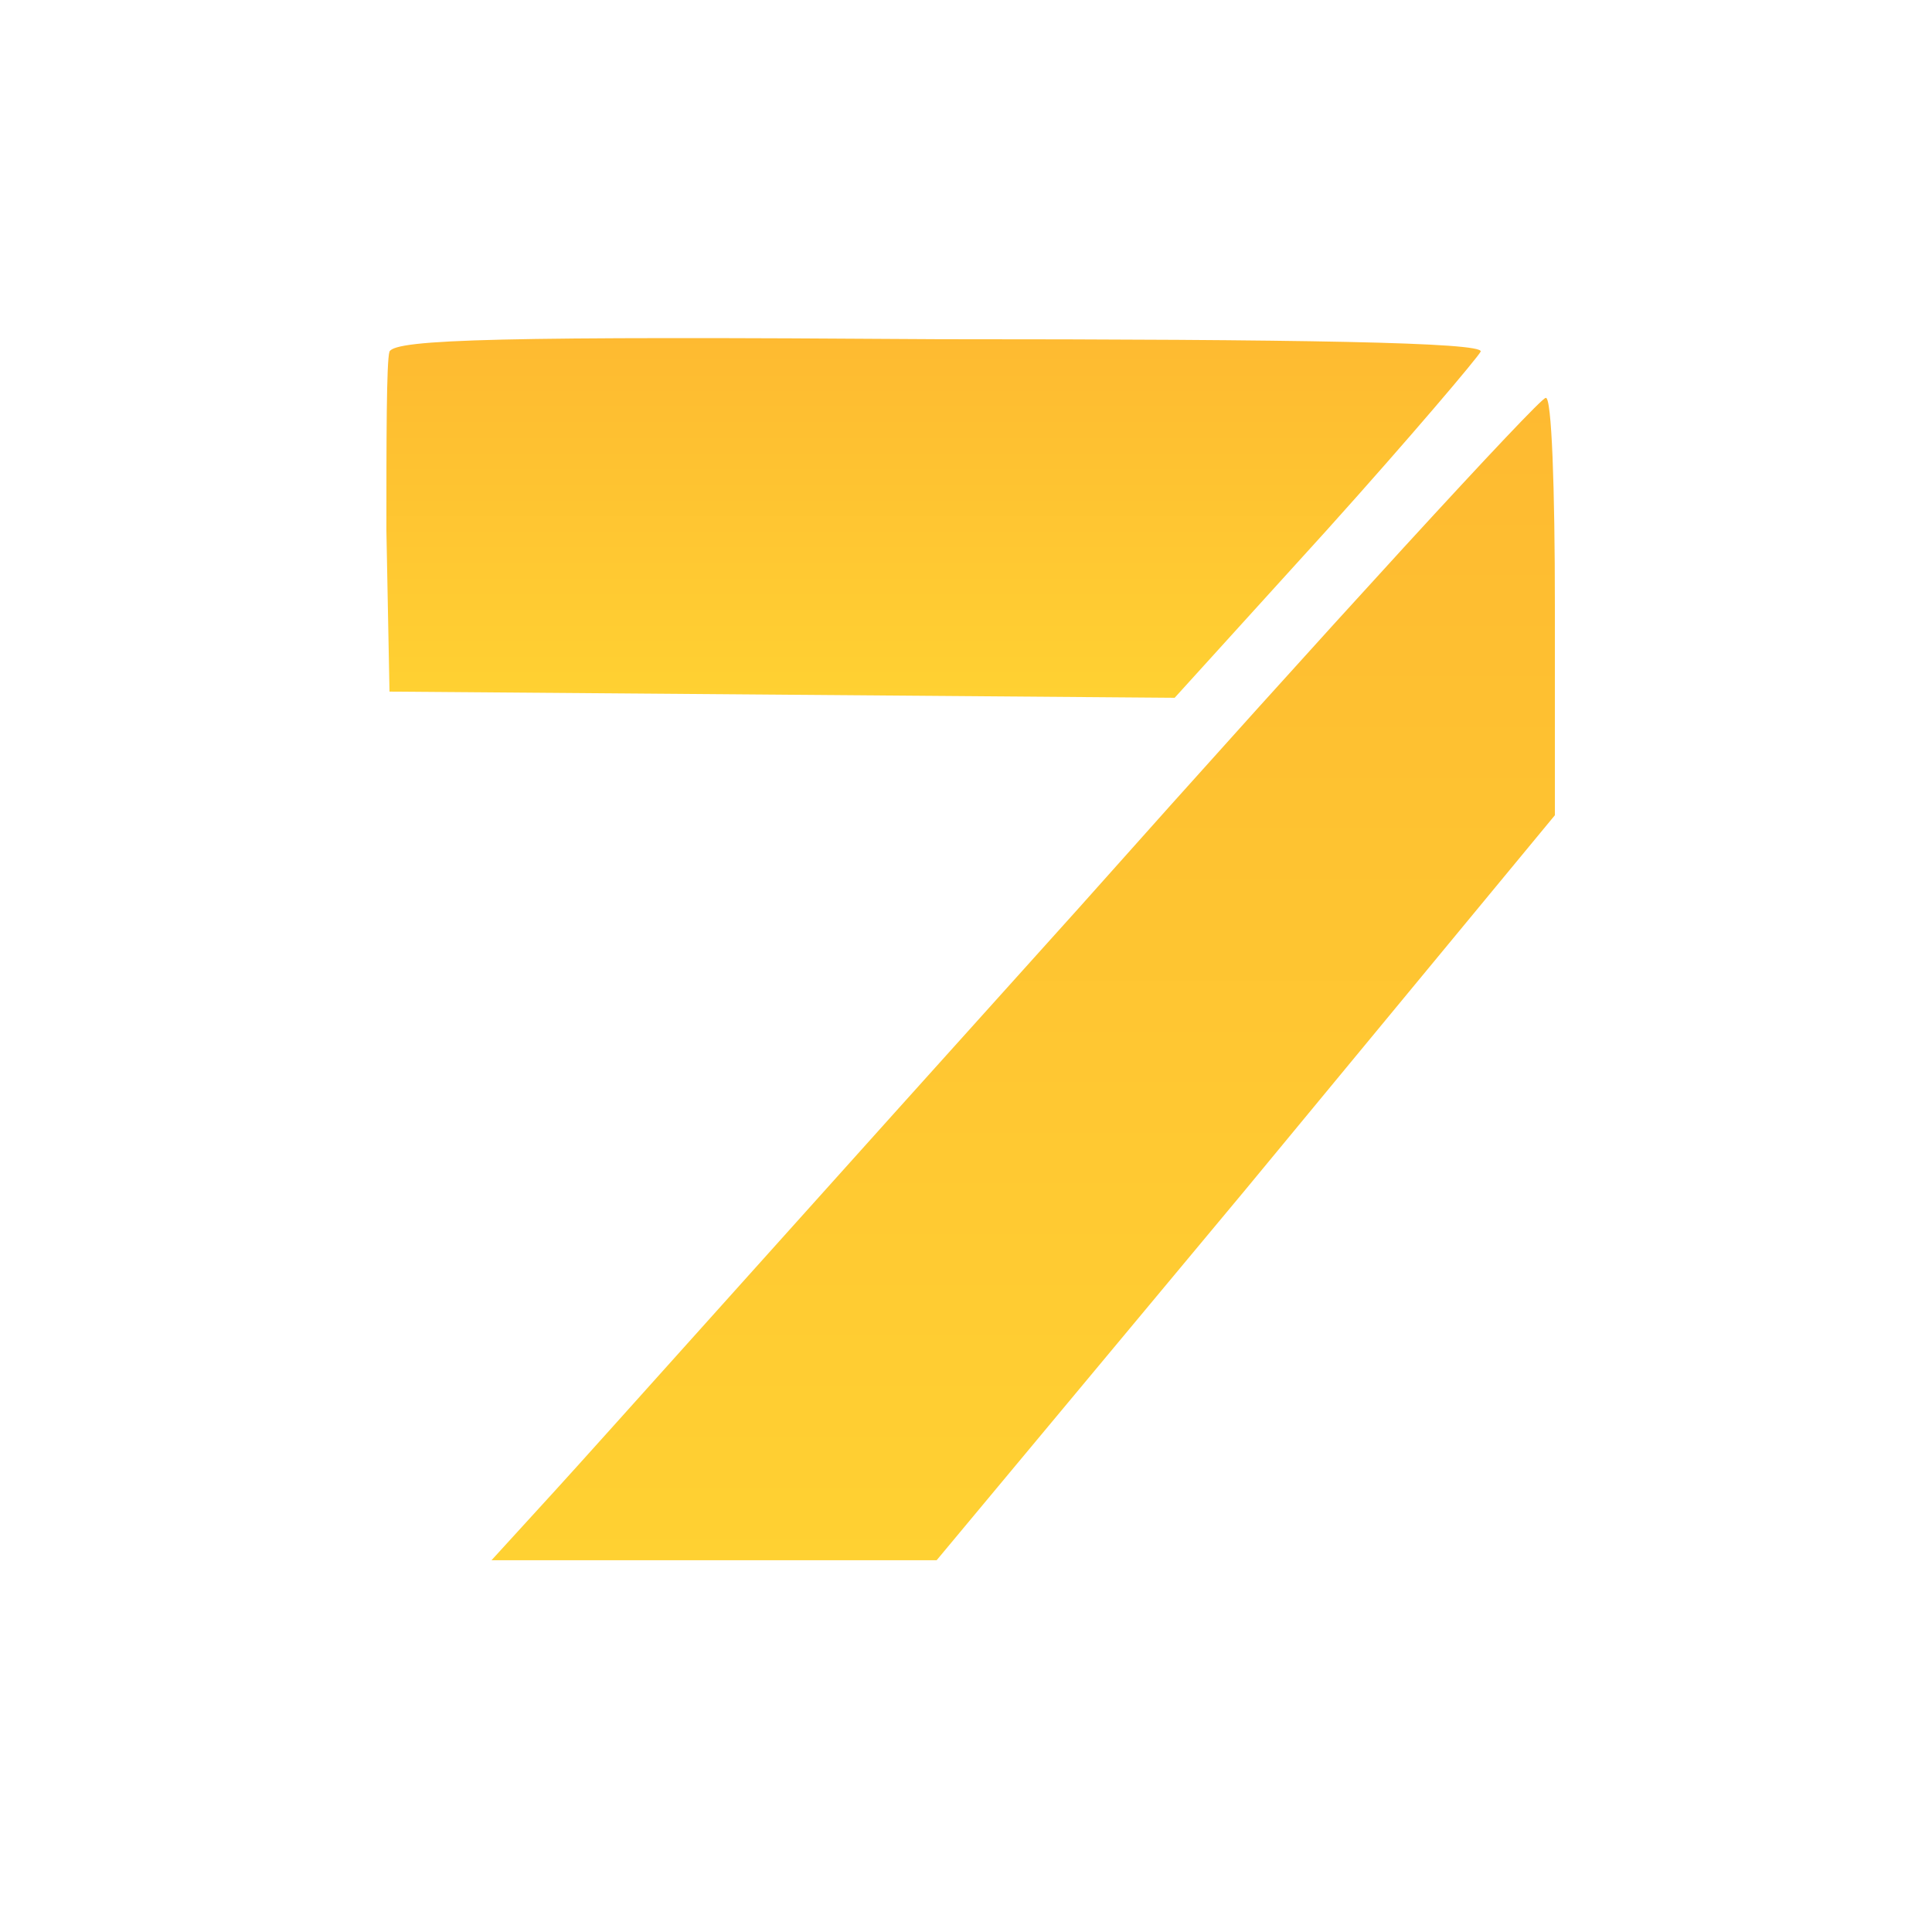 <svg width="40" height="40" viewBox="0 0 40 40" fill="none" xmlns="http://www.w3.org/2000/svg">
<rect width="40" height="40" fill="white"/>
<path d="M8.064 7.279C8 7.471 8 9.135 8 10.991L8.064 14.319L16.192 14.383L24.32 14.447L27.456 10.991C29.184 9.071 30.592 7.407 30.656 7.279C30.72 7.087 26.944 7.023 19.456 7.023C10.368 6.959 8.192 7.023 8.064 7.279Z" fill="url(#paint0_linear_115_5144)"/>
<path d="M22.336 18.799C17.088 24.623 12.224 30.063 11.52 30.831L10.176 32.303H14.784H19.392L25.792 24.623L32.192 16.879V12.527C32.192 10.159 32.128 8.175 32 8.239C31.872 8.239 27.52 12.975 22.336 18.799Z" fill="url(#paint1_linear_115_5144)"/>
<defs>
<linearGradient id="paint0_linear_115_5144" x1="19.317" y1="14.411" x2="19.317" y2="6.959" gradientUnits="userSpaceOnUse">
<stop stop-color="#FFD132"/>
<stop offset="1" stop-color="#FEBA31"/>
</linearGradient>
<linearGradient id="paint1_linear_115_5144" x1="21.17" y1="32.381" x2="21.17" y2="8.23" gradientUnits="userSpaceOnUse">
<stop stop-color="#FFD132"/>
<stop offset="1" stop-color="#FEBA31"/>
</linearGradient>
</defs>
</svg>

